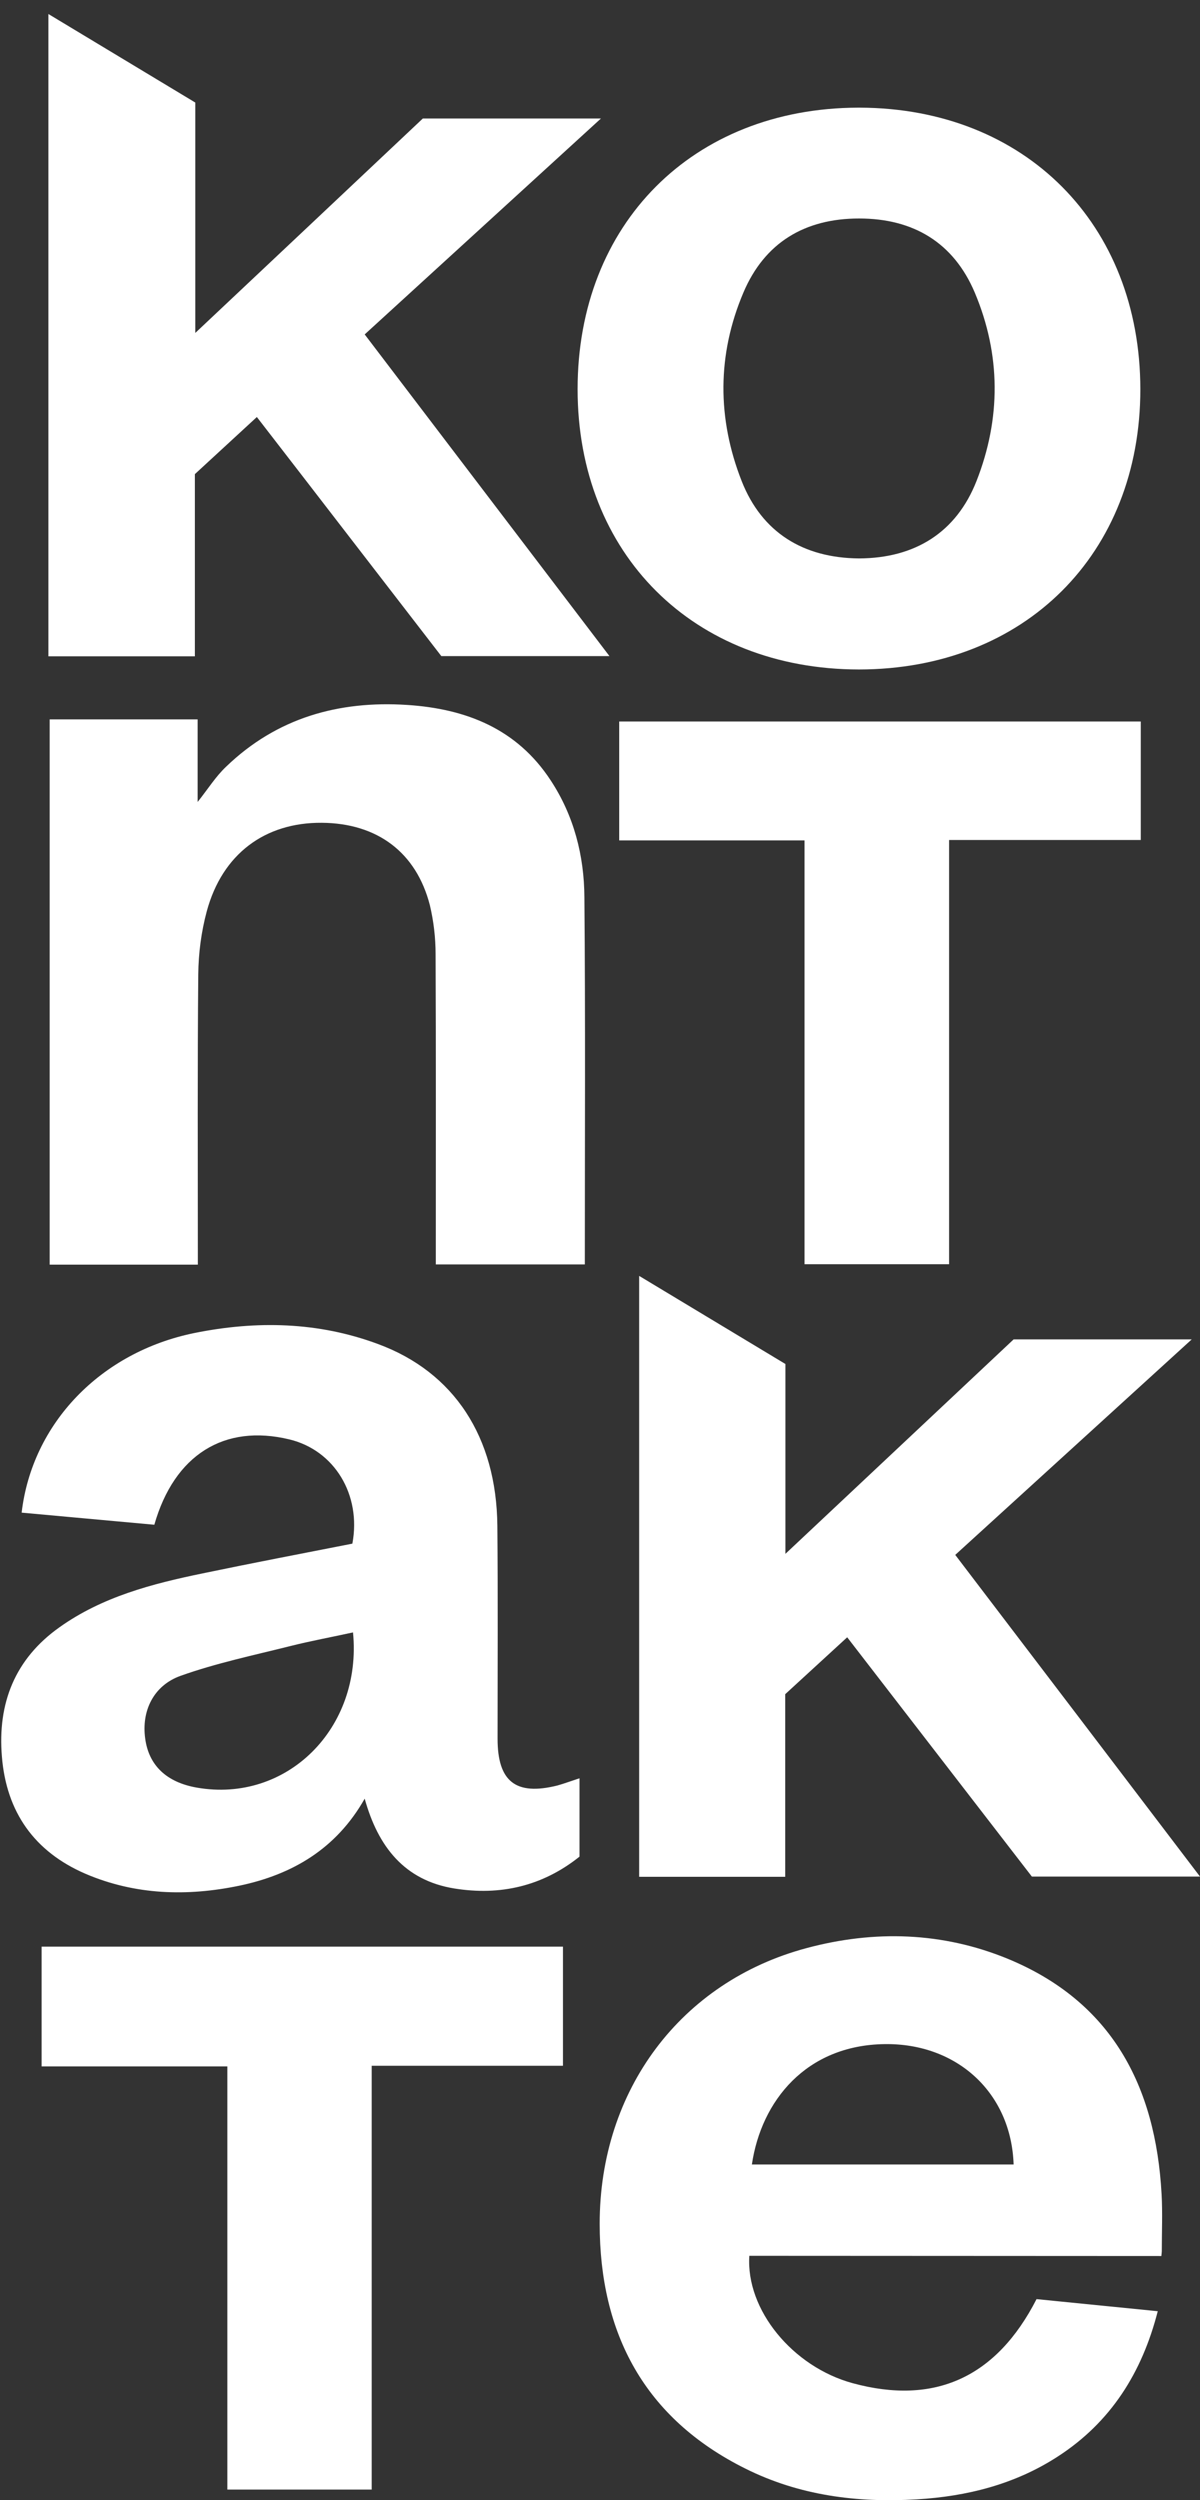 <?xml version="1.0" encoding="utf-8"?>
<!-- Generator: Adobe Illustrator 23.1.1, SVG Export Plug-In . SVG Version: 6.00 Build 0)  -->
<svg version="1.1" xmlns="http://www.w3.org/2000/svg" xmlns:xlink="http://www.w3.org/1999/xlink" x="0px" y="0px"
	 viewBox="0 0 565.3 1177.4" style="enable-background:new 0 0 565.3 1177.4;" xml:space="preserve">
<rect x="0" y="0" width="565.3" height="1177.4" fill="#333333" stroke="none"/>
<style type="text/css">
	.st0{display:none;}
	.st1{display:inline;stroke:#FFFFFF;stroke-miterlimit:10;}
	.st2{fill:#FFFFFF;}
</style>
<g id="Ebene_2" class="st0">
	<rect x="-33.7" y="-150.7" class="st1" width="631.5" height="1478.3"/>
</g>
<g id="Ebene_1">
	<title>Zeichenfläche 1 Kopie 3</title>
	<path class="st2" d="M353,1062.4c-1.7,25.4,20.4,52.3,48.7,60c38.6,10.5,67.7-2.7,86.6-39.6l57.1,5.7
		c-7.4,28.9-22.1,52.3-47.2,68.5c-20.1,13-42.6,18.7-66.3,20.1c-28.1,1.7-55.4-1.8-80.8-14.5c-47.4-23.6-68.6-63.5-68.6-115.3
		c0-63,38.3-114,97.4-129.8c32-8.6,64.1-7.6,94.8,5c49,20.2,69.7,59.9,72.5,110.8c0.5,9,0.1,18,0.1,27c0,0.5-0.1,1-0.2,2.2
		L353,1062.4z M477.5,1019.4c-1.1-33.7-26.6-57.2-60.8-56.7c-36.9,0.5-58.1,26.7-62.5,56.7H477.5z"/>
	<path class="st2" d="M273,837.5v36.9c-17.4,13.9-37.3,18.5-59,15c-23.4-3.8-35.9-19.6-42.2-42.3c-13.4,23.7-34.2,35.8-59.1,41
		c-24.5,5.1-49,4.4-72.4-5.6C16.2,872.1,3,853.4,0.9,827.3c-2.1-25.1,6.1-46,27.1-60.9C48.2,752,71.7,745.9,95.5,741
		c23.5-4.9,47.1-9.4,70.5-14c4.3-23.1-8.5-44-29.7-49.1c-30.7-7.4-54.2,7.3-63.6,40.2l-62.5-5.7c4.9-42,37.2-75.6,81.4-84.6
		c29.2-5.9,58.3-5.3,86.5,5.2c35.8,13.2,55.8,43.8,56.2,85.6c0.3,33.4,0.1,66.9,0.1,100.3c0,20.2,8.6,26.9,28.2,22
		C265.8,840,269,838.8,273,837.5z M166.3,768.8c-10,2.2-19.9,4-29.8,6.5c-17.2,4.3-34.7,8-51.3,13.9c-13,4.6-18.6,16.7-16.8,29.6
		c1.7,12.7,10.1,20.6,24.3,23.1C135,849.3,170.7,814.1,166.3,768.8z"/>
	<path class="st2" d="M23.4,338.8h69.7v38.9c4.8-6,8.5-12,13.5-16.7c23.8-22.9,52.9-31.1,85.2-29c27.7,1.8,51.7,11.2,67.6,35.5
		c11,16.7,15.8,35.6,15.9,55.1c0.5,57.5,0.2,115,0.2,172.9h-70.2v-5.8c0-46.8,0.1-93.5-0.1-140.3c0-7.8-0.9-15.5-2.7-23.1
		c-6.4-24.9-24.8-38.6-50.9-38.8c-26.8-0.2-46.9,14.7-54.2,41.7c-2.6,9.7-3.9,19.7-4,29.7c-0.4,43.6-0.2,87.3-0.2,130.9v5.8H23.4
		V338.8z"/>
	<path class="st2" d="M199.2,55.8h83.9L171.8,157.5L287.1,309h-79.2c-28.6-37-57.5-74.6-86.9-112.6l-29.2,26.9v85.8h-69V6.6
		l69.2,41.7v108.5C128.2,122.7,163.8,89.2,199.2,55.8z"/>
	<path class="st2" d="M370,731.8l107.5-101h83.9L450,732.3c38.4,50.4,76.6,100.6,115.3,151.5h-79.2l-87-112.7l-29.2,26.8v86h-68.8
		v-283l68.9,41.5V731.8z"/>
	<path class="st2" d="M379,395.8h-87.3v-56h245.7v55.8h-90.3v199.8H379V395.8z"/>
	<path class="st2" d="M175.1,1172.5h-68V973.2H19.6v-56.4h245.6v56.1h-90.1V1172.5z"/>
	<path class="st2" d="M405.1,50.7L405.1,50.7c-0.2,0-0.3,0-0.5,0c-0.2,0-0.3,0-0.5,0v0c-77.7,0.3-132,54.7-132,132.6
		c0,77.6,54.5,131.9,132.5,132h0.1c78-0.1,132.5-54.4,132.5-132C537.1,105.5,482.9,51,405.1,50.7z M460,226.6
		c-9.5,24.1-28.9,36.3-55.3,36.4c-26.4-0.2-45.8-12.3-55.3-36.4c-11.6-29.5-11.6-59.6,0.8-88.8c10-23.6,29-34.9,54.5-34.9
		c25.5,0,44.5,11.3,54.5,34.9C471.5,167,471.6,197.1,460,226.6z"/>
</g>
</svg>
